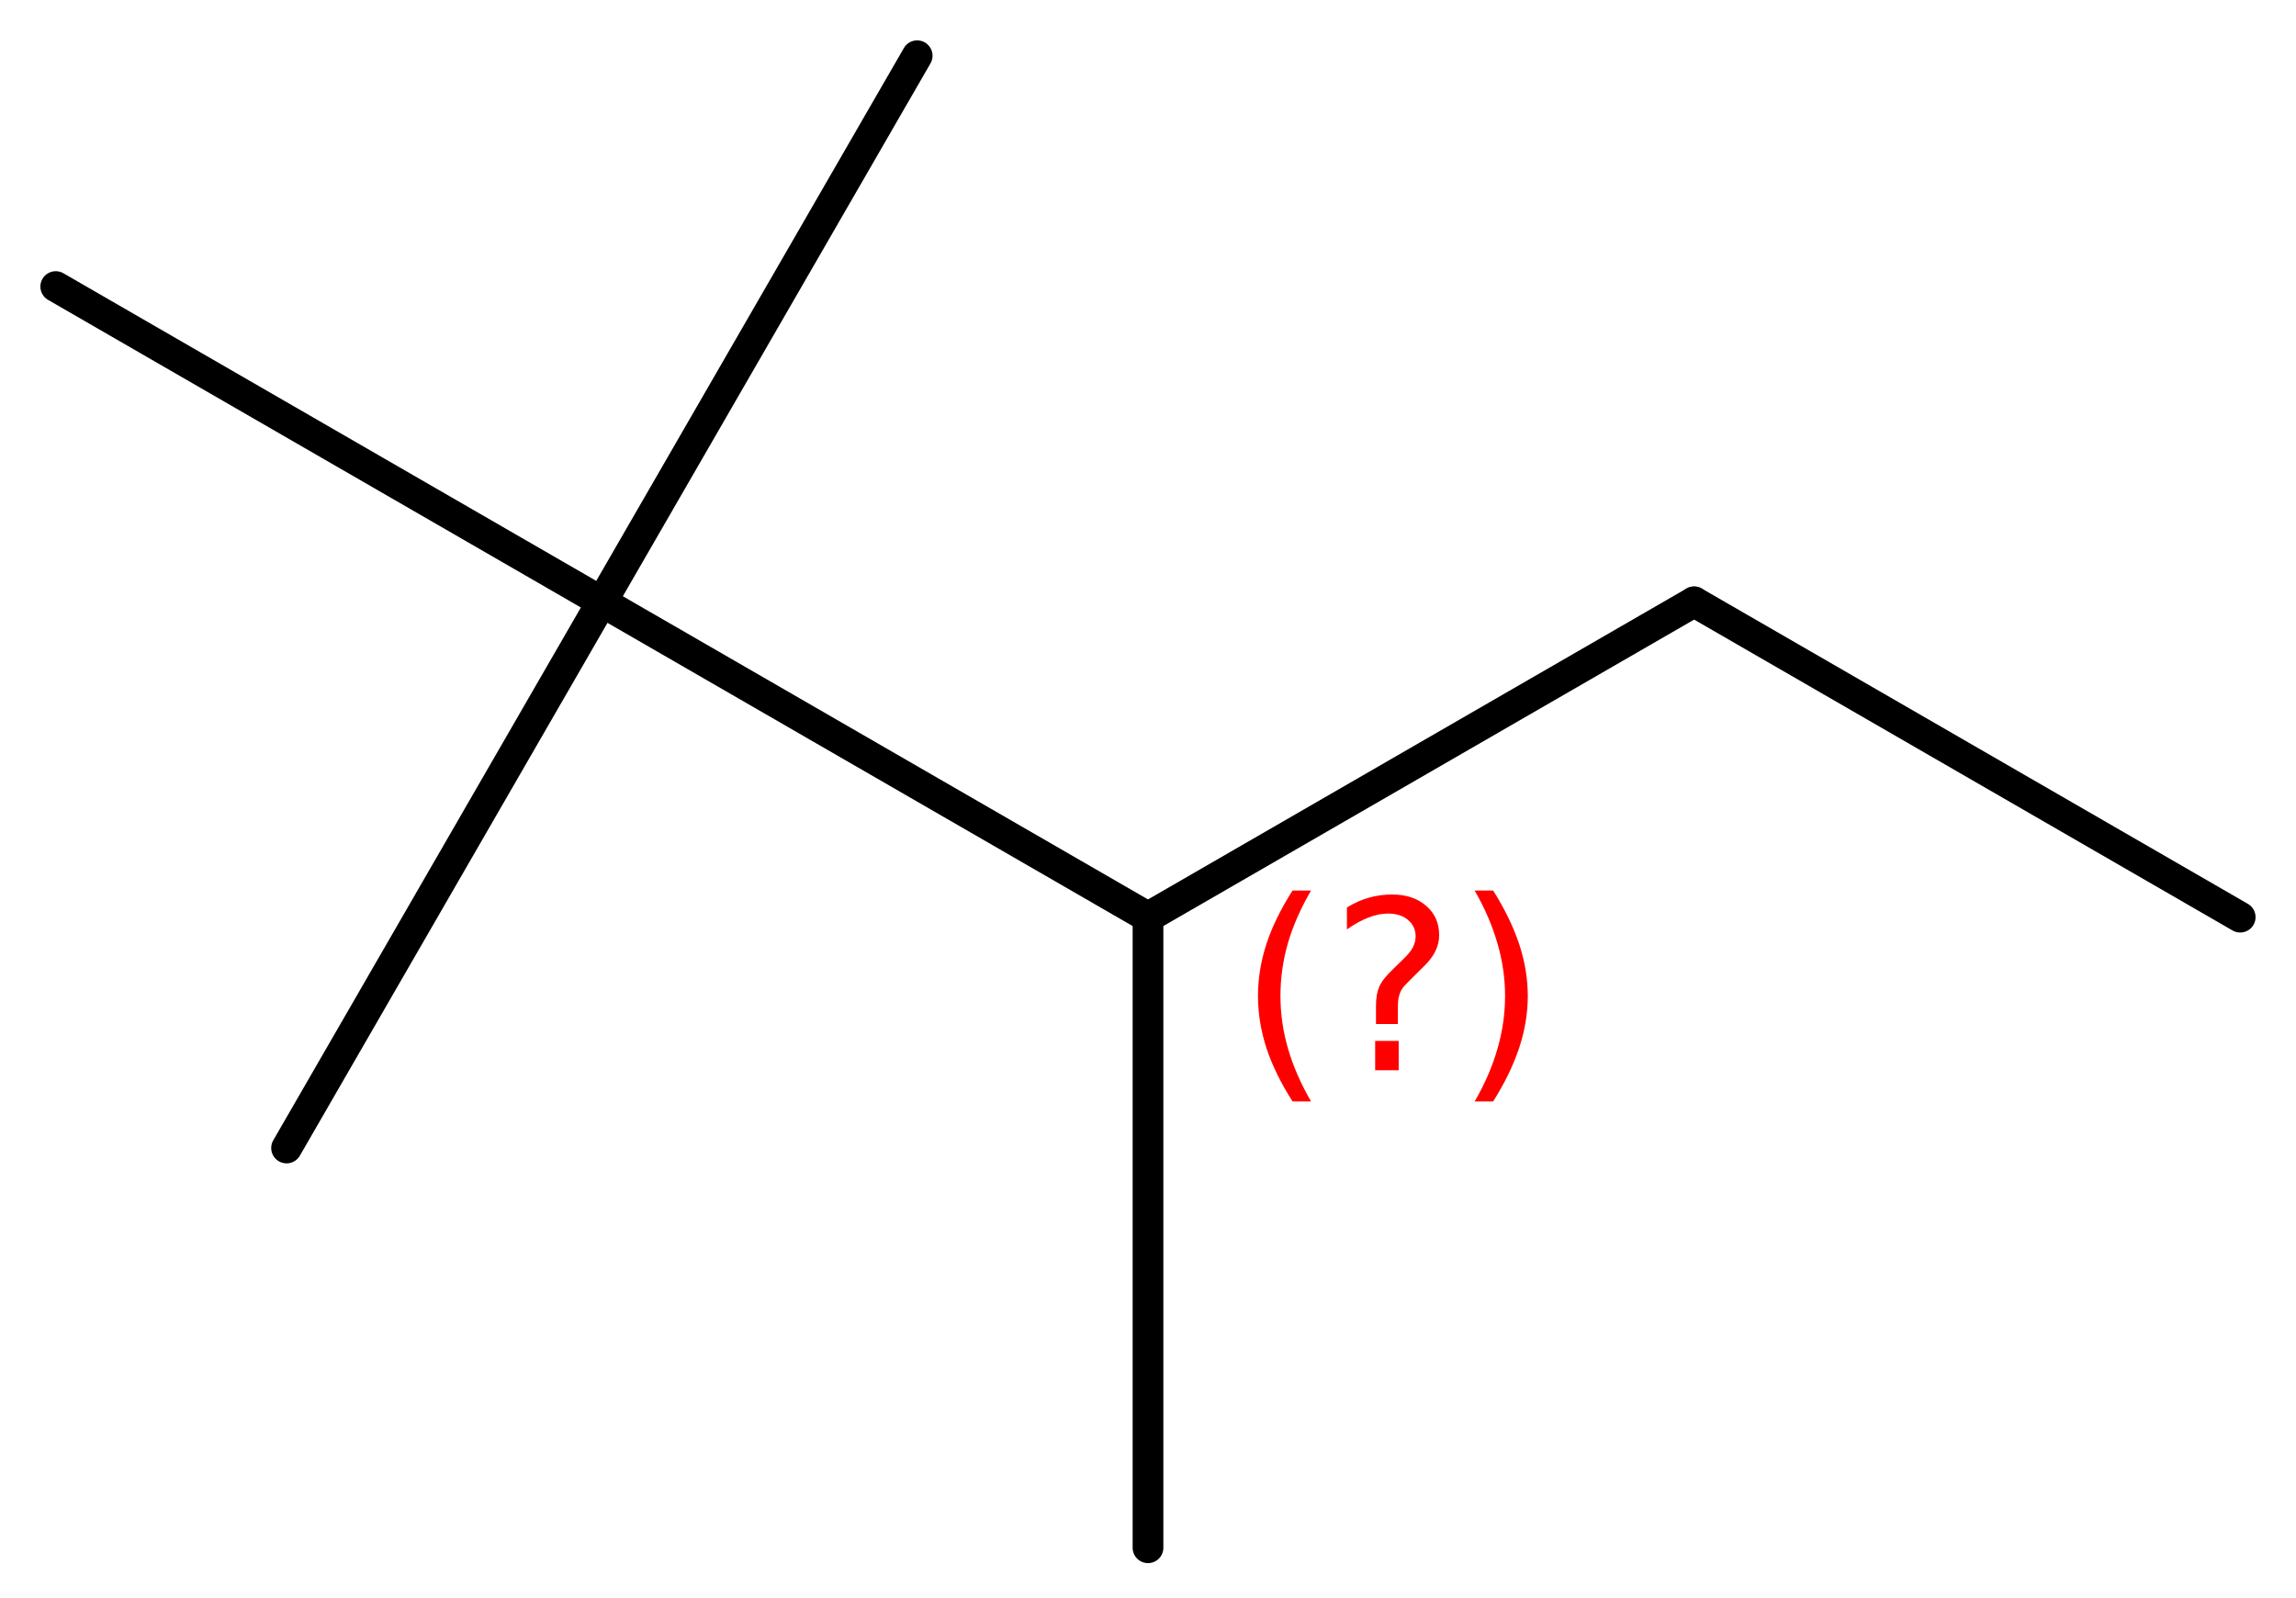 <?xml version='1.0' encoding='UTF-8'?>
<!DOCTYPE svg PUBLIC "-//W3C//DTD SVG 1.1//EN" "http://www.w3.org/Graphics/SVG/1.1/DTD/svg11.dtd">
<svg version='1.2' xmlns='http://www.w3.org/2000/svg' xmlns:xlink='http://www.w3.org/1999/xlink' width='36.992mm' height='25.745mm' viewBox='0 0 36.992 25.745'>
  <desc>Generated by the Chemistry Development Kit (http://github.com/cdk)</desc>
  <g stroke-linecap='round' stroke-linejoin='round' stroke='#000000' stroke-width='.495' fill='#FF0000'>
    <rect x='.0' y='.0' width='37.0' height='26.0' fill='#FFFFFF' stroke='none'/>
    <g id='mol1' class='mol'>
      <line id='mol1bnd1' class='bond' x1='36.093' y1='14.777' x2='27.295' y2='9.697'/>
      <line id='mol1bnd2' class='bond' x1='27.295' y1='9.697' x2='18.496' y2='14.777'/>
      <line id='mol1bnd3' class='bond' x1='18.496' y1='14.777' x2='18.496' y2='24.937'/>
      <line id='mol1bnd4' class='bond' x1='18.496' y1='14.777' x2='9.697' y2='9.697'/>
      <line id='mol1bnd5' class='bond' x1='9.697' y1='9.697' x2='14.777' y2='.898'/>
      <line id='mol1bnd6' class='bond' x1='9.697' y1='9.697' x2='.898' y2='4.617'/>
      <line id='mol1bnd7' class='bond' x1='9.697' y1='9.697' x2='4.617' y2='18.496'/>
      <path d='M21.123 14.348q-.251 .43 -.374 .852q-.119 .417 -.119 .847q-.0 .43 .123 .852q.123 .421 .37 .847h-.298q-.281 -.439 -.421 -.86q-.136 -.422 -.136 -.839q-.0 -.417 .136 -.839q.14 -.421 .421 -.86h.298zM22.156 16.771h.379v.472h-.379v-.472zM22.522 16.498h-.353v-.289q-.0 -.188 .051 -.307q.051 -.123 .221 -.285l.166 -.162q.107 -.102 .154 -.187q.047 -.09 .047 -.179q-.0 -.166 -.124 -.268q-.119 -.102 -.319 -.102q-.149 -.0 -.315 .063q-.166 .064 -.349 .192v-.353q.174 -.107 .353 -.158q.183 -.051 .375 -.051q.34 .0 .549 .183q.209 .179 .209 .473q-.0 .144 -.069 .272q-.063 .128 -.234 .285l-.162 .162q-.089 .085 -.127 .137q-.034 .051 -.047 .097q-.013 .039 -.021 .094q-.005 .055 -.005 .153v.23zM23.759 14.348h.298q.277 .439 .418 .86q.14 .422 .14 .839q.0 .417 -.14 .839q-.141 .421 -.418 .86h-.298q.247 -.426 .367 -.847q.123 -.422 .123 -.852q.0 -.43 -.123 -.847q-.12 -.422 -.367 -.852z' stroke='none'/>
    </g>
  </g>
</svg>
